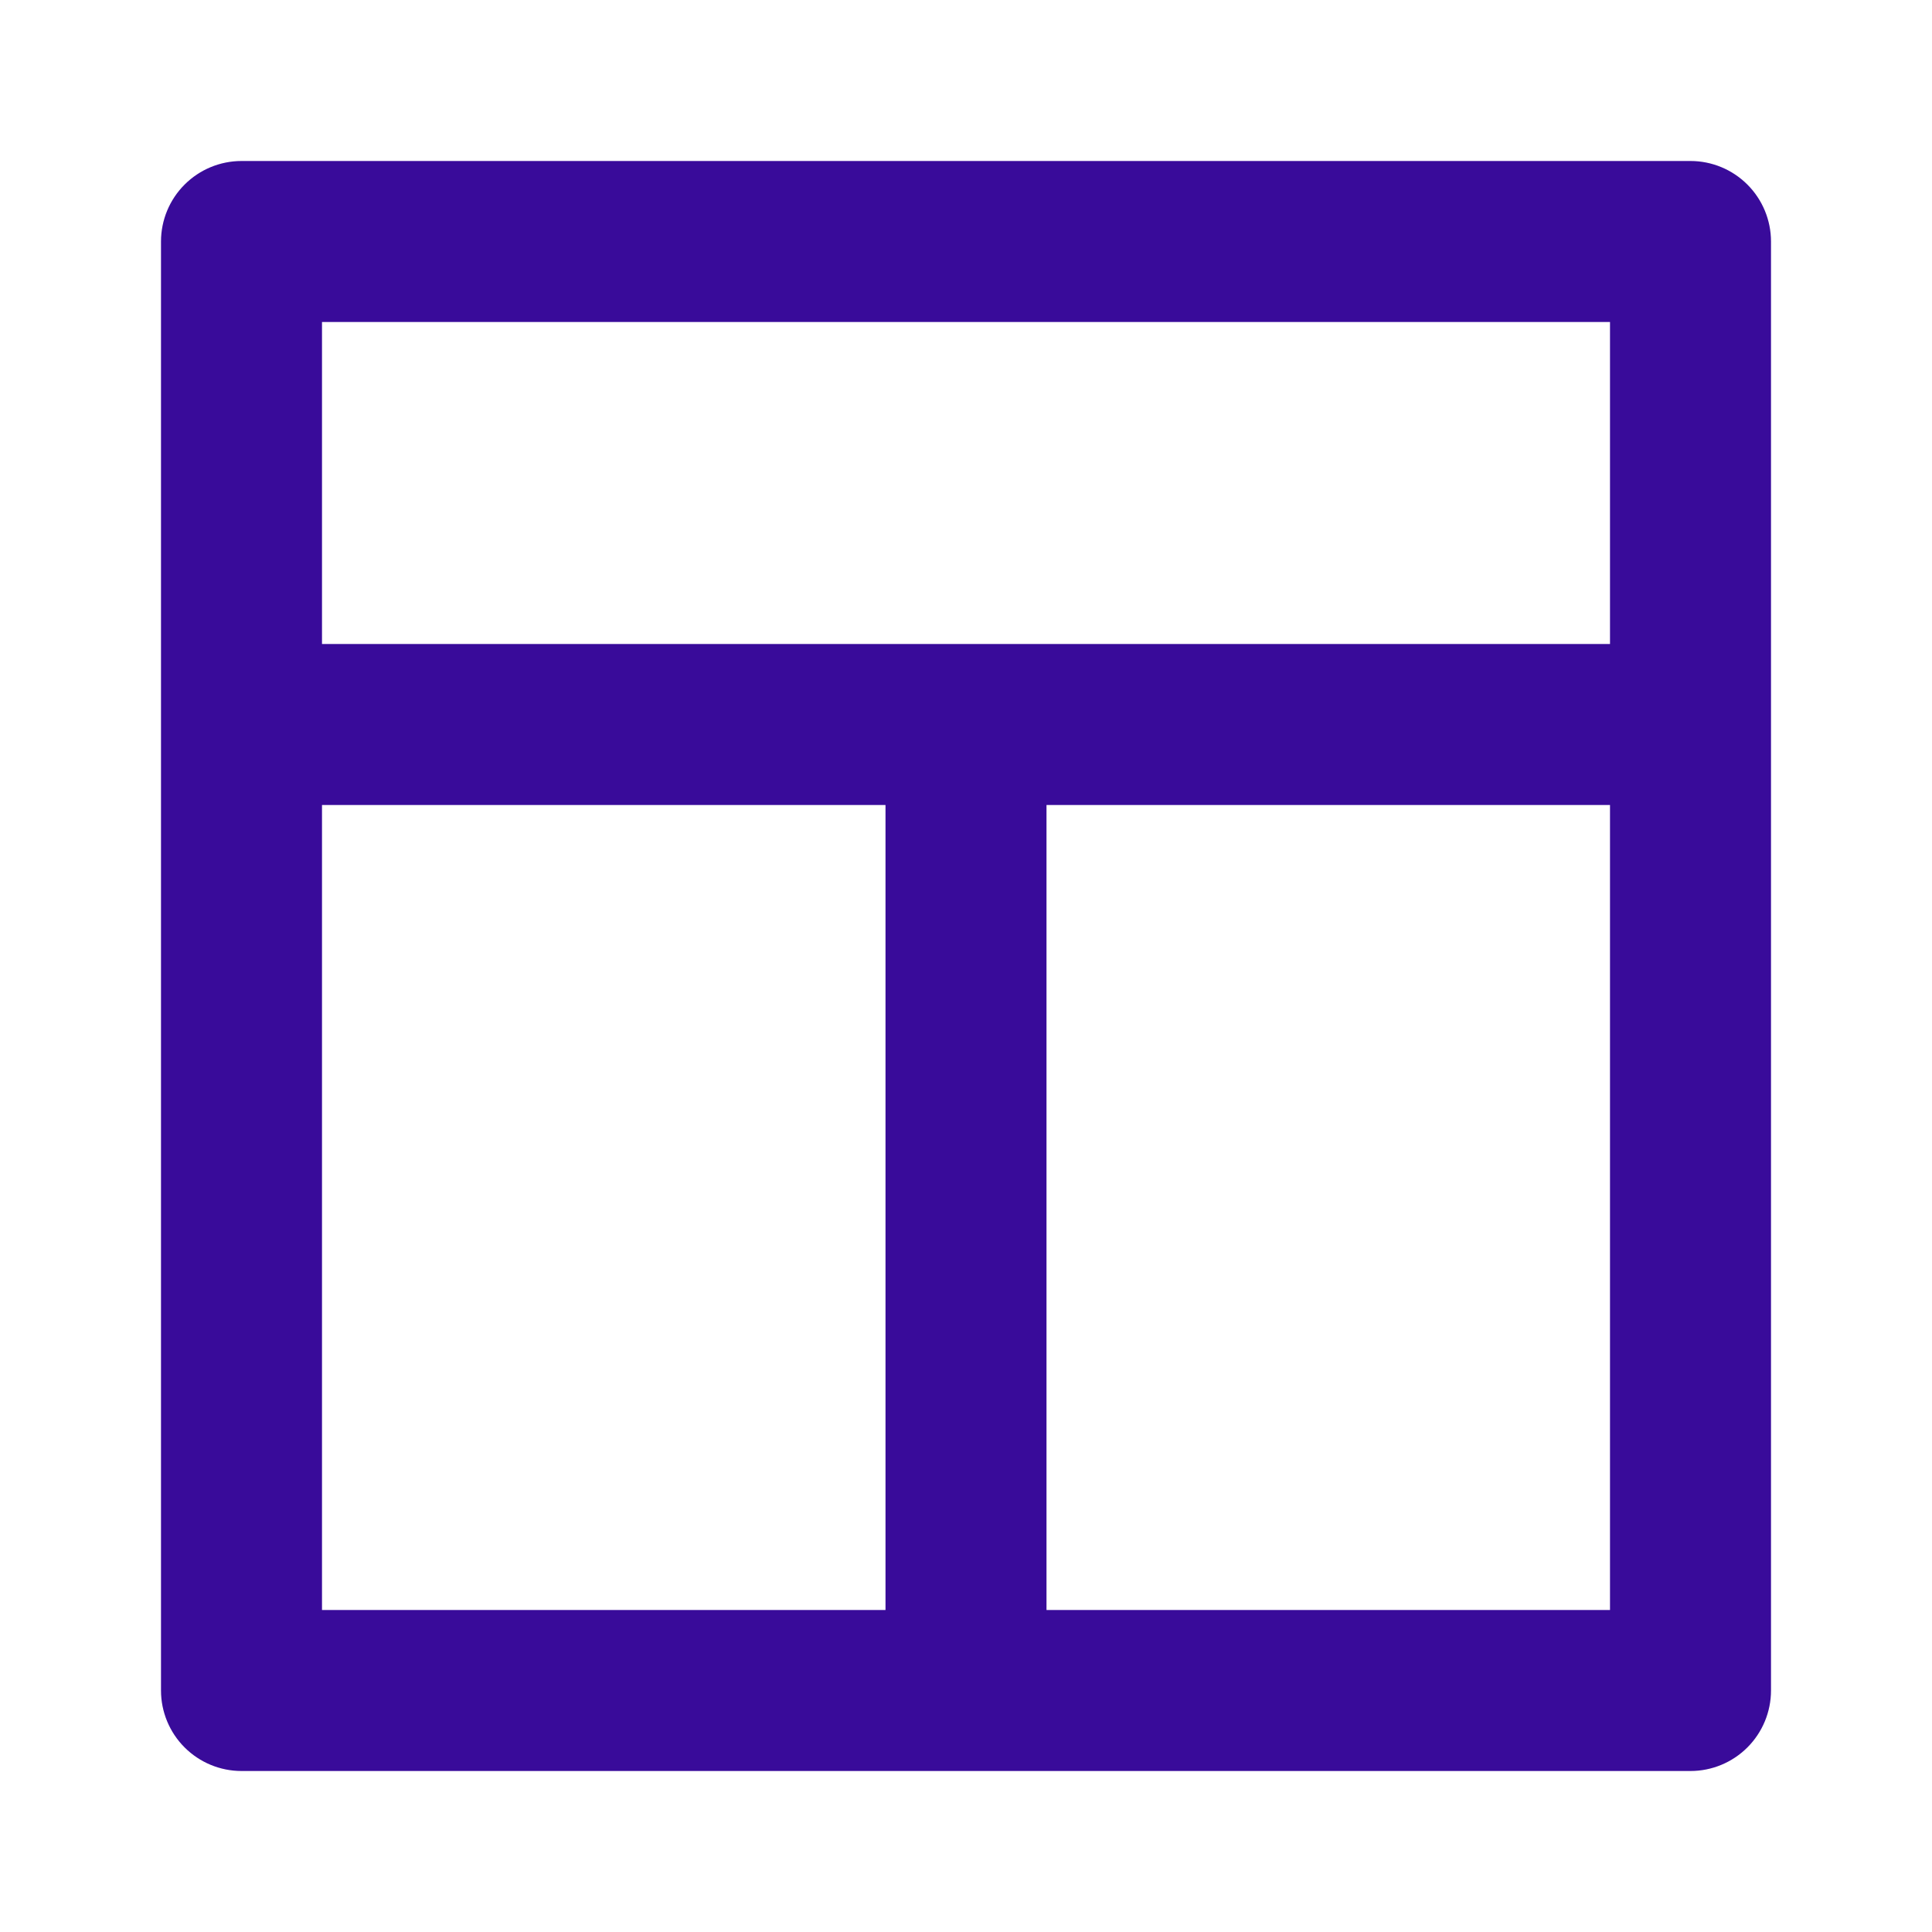<svg xmlns="http://www.w3.org/2000/svg" viewBox="0 0 48 48" fill="none">
<path d="M42 4H6C5.47 4 4.961 4.211 4.586 4.586C4.211 4.961 4 5.47 4 6V42C4 42.53 4.211 43.039 4.586 43.414C4.961 43.789 5.47 44 6 44H42C42.53 44 43.039 43.789 43.414 43.414C43.789 43.039 44 42.53 44 42V6C44 5.47 43.789 4.961 43.414 4.586C43.039 4.211 42.53 4 42 4ZM22 40H8V20H22V40ZM40 40H26V20H40V40ZM40 16H8V8H40V16Z" fill="#390B9A"/>
</svg>